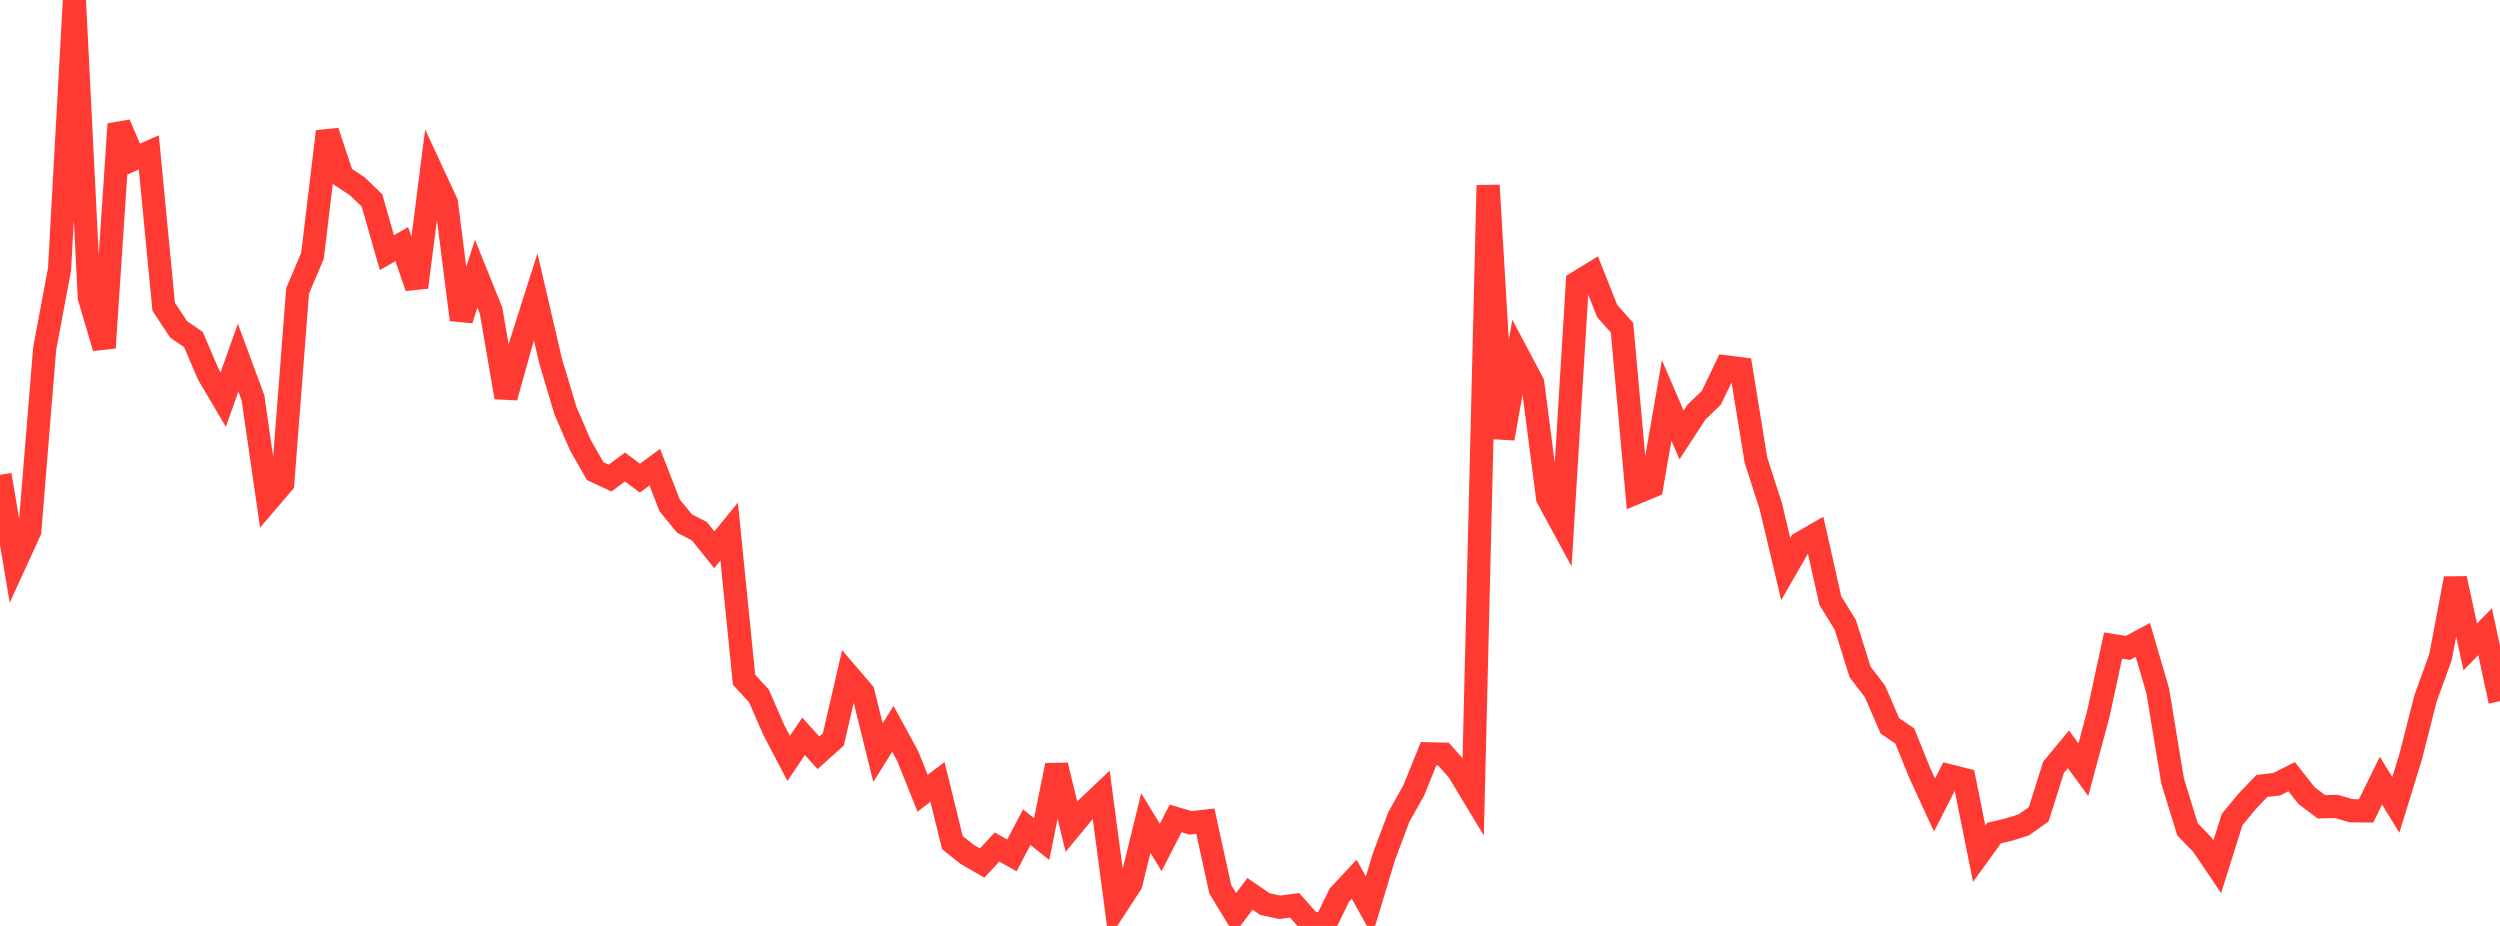 <?xml version="1.0" standalone="no"?>
<!DOCTYPE svg PUBLIC "-//W3C//DTD SVG 1.1//EN" "http://www.w3.org/Graphics/SVG/1.1/DTD/svg11.dtd">

<svg width="135" height="50" viewBox="0 0 135 50" preserveAspectRatio="none" 
  xmlns="http://www.w3.org/2000/svg"
  xmlns:xlink="http://www.w3.org/1999/xlink">


<polyline points="0.0, 25.64 0.804, 30.436 1.607, 28.686 2.411, 18.834 3.214, 14.546 4.018, 0.0 4.821, 16.055 5.625, 18.782 6.429, 6.699 7.232, 8.587 8.036, 8.229 8.839, 16.564 9.643, 17.784 10.446, 18.336 11.25, 20.215 12.054, 21.579 12.857, 19.315 13.661, 21.482 14.464, 27.038 15.268, 26.098 16.071, 15.706 16.875, 13.815 17.679, 7.102 18.482, 9.522 19.286, 10.053 20.089, 10.825 20.893, 13.645 21.696, 13.181 22.5, 15.512 23.304, 9.218 24.107, 10.95 24.911, 17.265 25.714, 14.781 26.518, 16.776 27.321, 21.457 28.125, 18.572 28.929, 16.039 29.732, 19.494 30.536, 22.181 31.339, 24.037 32.143, 25.442 32.946, 25.817 33.75, 25.216 34.554, 25.821 35.357, 25.226 36.161, 27.291 36.964, 28.273 37.768, 28.686 38.571, 29.687 39.375, 28.703 40.179, 36.706 40.982, 37.577 41.786, 39.421 42.589, 40.953 43.393, 39.761 44.196, 40.65 45.0, 39.931 45.804, 36.455 46.607, 37.393 47.411, 40.643 48.214, 39.356 49.018, 40.829 49.821, 42.836 50.625, 42.224 51.429, 45.501 52.232, 46.14 53.036, 46.603 53.839, 45.739 54.643, 46.191 55.446, 44.667 56.25, 45.311 57.054, 41.328 57.857, 44.64 58.661, 43.668 59.464, 42.908 60.268, 48.956 61.071, 47.724 61.875, 44.445 62.679, 45.763 63.482, 44.195 64.286, 44.434 65.089, 44.343 65.893, 48.016 66.696, 49.34 67.5, 48.265 68.304, 48.82 69.107, 48.993 69.911, 48.889 70.714, 49.791 71.518, 50.0 72.321, 48.342 73.125, 47.478 73.929, 48.924 74.732, 46.26 75.536, 44.118 76.339, 42.689 77.143, 40.704 77.946, 40.722 78.75, 41.627 79.554, 42.96 80.357, 10.008 81.161, 23.677 81.964, 19.163 82.768, 20.682 83.571, 26.893 84.375, 28.374 85.179, 15.255 85.982, 14.763 86.786, 16.793 87.589, 17.699 88.393, 26.593 89.196, 26.26 90.0, 21.624 90.804, 23.488 91.607, 22.255 92.411, 21.483 93.214, 19.812 94.018, 19.915 94.821, 24.848 95.625, 27.341 96.429, 30.729 97.232, 29.332 98.036, 28.869 98.839, 32.437 99.643, 33.733 100.446, 36.287 101.25, 37.339 102.054, 39.199 102.857, 39.741 103.661, 41.729 104.464, 43.472 105.268, 41.892 106.071, 42.095 106.875, 46.096 107.679, 44.984 108.482, 44.797 109.286, 44.542 110.089, 43.975 110.893, 41.431 111.696, 40.463 112.5, 41.565 113.304, 38.575 114.107, 34.861 114.911, 34.987 115.714, 34.555 116.518, 37.304 117.321, 42.174 118.125, 44.784 118.929, 45.616 119.732, 46.803 120.536, 44.251 121.339, 43.281 122.143, 42.442 122.946, 42.345 123.75, 41.941 124.554, 42.964 125.357, 43.568 126.161, 43.546 126.964, 43.78 127.768, 43.79 128.571, 42.156 129.375, 43.464 130.179, 40.853 130.982, 37.703 131.786, 35.491 132.589, 31.24 133.393, 34.932 134.196, 34.113 135.0, 37.864" fill="none" stroke="#ff3a33" stroke-width="1.25"/>

</svg>